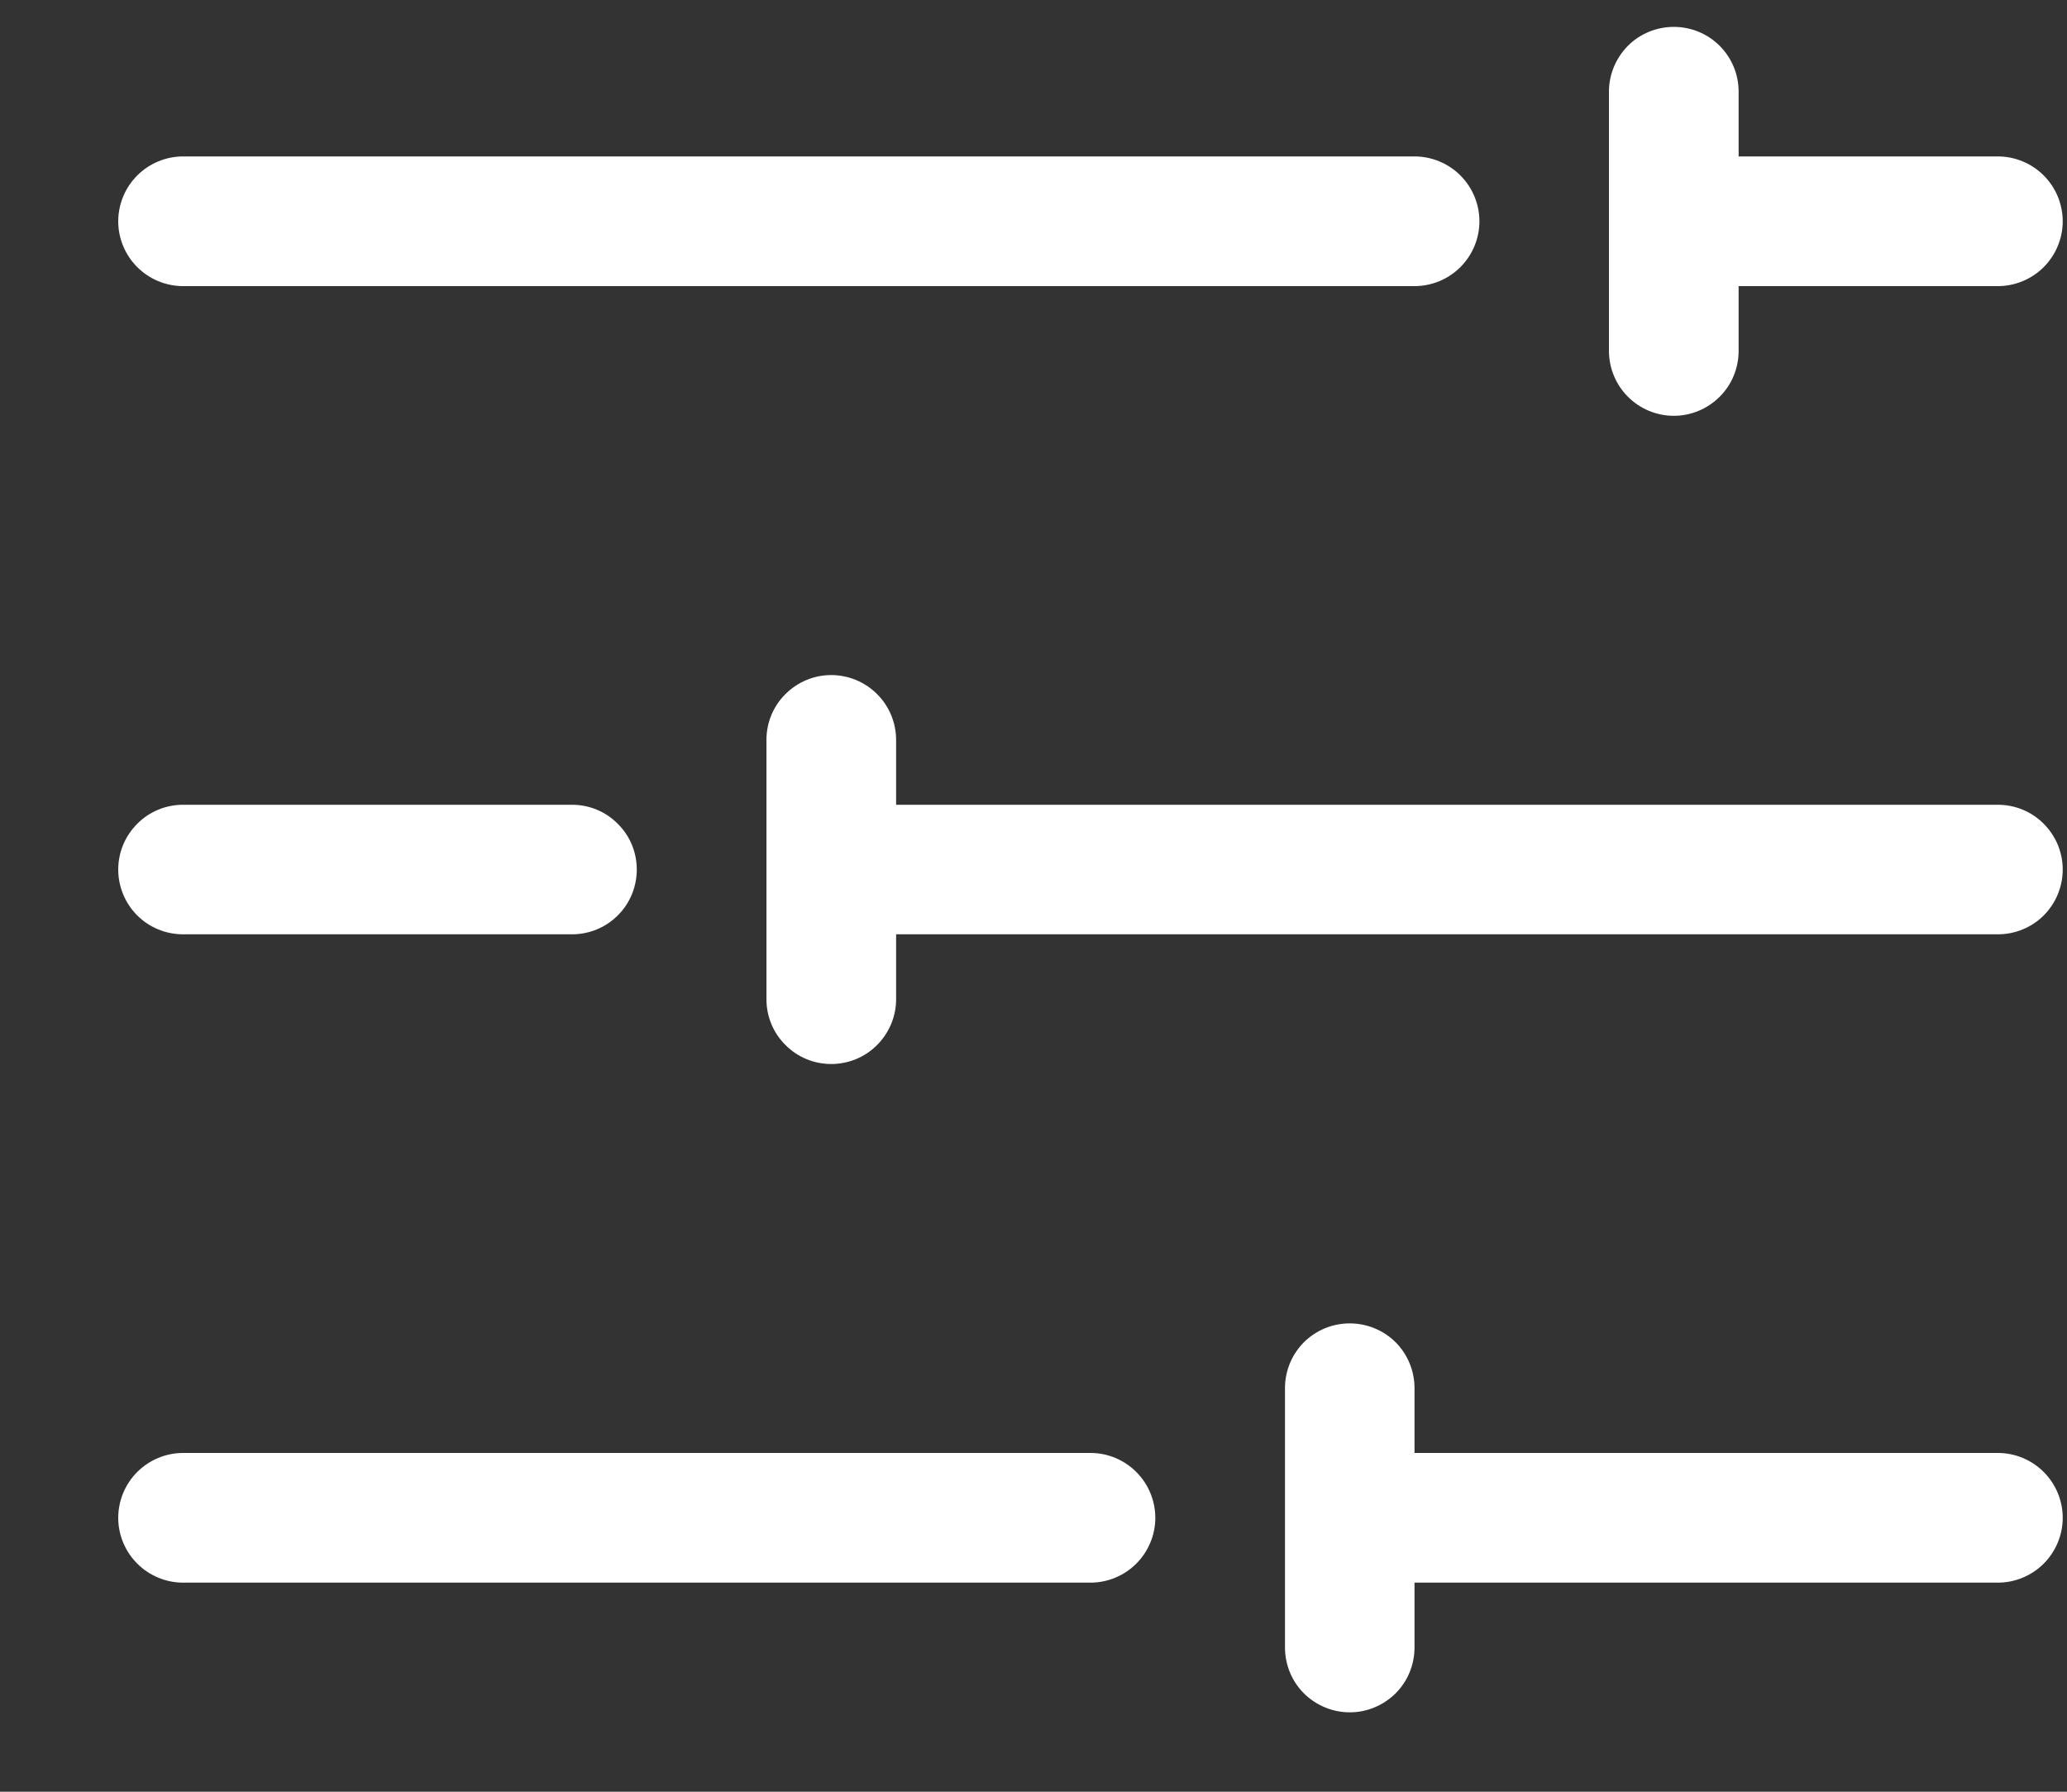<svg width="15" height="13" viewBox="0 0 15 13" fill="none" xmlns="http://www.w3.org/2000/svg">
<rect x="0" y="0" width="15" height="13" fill="#333333" stroke="none"/>
<path d="M14.969 11.013C14.969 11.137 14.919 11.257 14.831 11.345C14.743 11.433 14.623 11.483 14.498 11.483H10.265V11.953C10.265 12.078 10.216 12.198 10.128 12.286C10.039 12.374 9.92 12.424 9.795 12.424C9.67 12.424 9.551 12.374 9.462 12.286C9.374 12.198 9.325 12.078 9.325 11.953V10.072C9.325 9.947 9.374 9.828 9.462 9.739C9.551 9.651 9.67 9.602 9.795 9.602C9.92 9.602 10.039 9.651 10.128 9.739C10.216 9.828 10.265 9.947 10.265 10.072V10.542H14.498C14.623 10.542 14.743 10.592 14.831 10.68C14.919 10.768 14.969 10.888 14.969 11.013ZM7.914 10.542H1.329C1.204 10.542 1.084 10.592 0.996 10.68C0.908 10.768 0.858 10.888 0.858 11.013C0.858 11.137 0.908 11.257 0.996 11.345C1.084 11.433 1.204 11.483 1.329 11.483H7.914C8.038 11.483 8.158 11.433 8.246 11.345C8.334 11.257 8.384 11.137 8.384 11.013C8.384 10.888 8.334 10.768 8.246 10.68C8.158 10.592 8.038 10.542 7.914 10.542ZM1.329 2.076H10.265C10.39 2.076 10.51 2.026 10.598 1.938C10.686 1.85 10.736 1.73 10.736 1.606C10.736 1.481 10.686 1.361 10.598 1.273C10.51 1.185 10.39 1.135 10.265 1.135H1.329C1.204 1.135 1.084 1.185 0.996 1.273C0.908 1.361 0.858 1.481 0.858 1.606C0.858 1.73 0.908 1.85 0.996 1.938C1.084 2.026 1.204 2.076 1.329 2.076ZM1.329 6.779H4.151C4.276 6.779 4.395 6.73 4.483 6.642C4.572 6.554 4.621 6.434 4.621 6.309C4.621 6.184 4.572 6.065 4.483 5.977C4.395 5.888 4.276 5.839 4.151 5.839H1.329C1.204 5.839 1.084 5.888 0.996 5.977C0.908 6.065 0.858 6.184 0.858 6.309C0.858 6.434 0.908 6.554 0.996 6.642C1.084 6.73 1.204 6.779 1.329 6.779ZM14.498 5.839H6.503V5.368C6.503 5.244 6.453 5.124 6.365 5.036C6.277 4.948 6.157 4.898 6.032 4.898C5.907 4.898 5.788 4.948 5.7 5.036C5.611 5.124 5.562 5.244 5.562 5.368V7.25C5.562 7.375 5.611 7.494 5.7 7.582C5.788 7.671 5.907 7.72 6.032 7.72C6.157 7.72 6.277 7.671 6.365 7.582C6.453 7.494 6.503 7.375 6.503 7.25V6.779H14.498C14.623 6.779 14.743 6.73 14.831 6.642C14.919 6.554 14.969 6.434 14.969 6.309C14.969 6.184 14.919 6.065 14.831 5.977C14.743 5.888 14.623 5.839 14.498 5.839ZM12.147 3.017C12.271 3.017 12.391 2.967 12.479 2.879C12.568 2.791 12.617 2.671 12.617 2.546V2.076H14.498C14.623 2.076 14.743 2.026 14.831 1.938C14.919 1.85 14.969 1.73 14.969 1.606C14.969 1.481 14.919 1.361 14.831 1.273C14.743 1.185 14.623 1.135 14.498 1.135H12.617V0.665C12.617 0.54 12.568 0.421 12.479 0.332C12.391 0.244 12.271 0.195 12.147 0.195C12.022 0.195 11.902 0.244 11.814 0.332C11.726 0.421 11.676 0.54 11.676 0.665V2.546C11.676 2.671 11.726 2.791 11.814 2.879C11.902 2.967 12.022 3.017 12.147 3.017Z" fill="white"/>
</svg>
